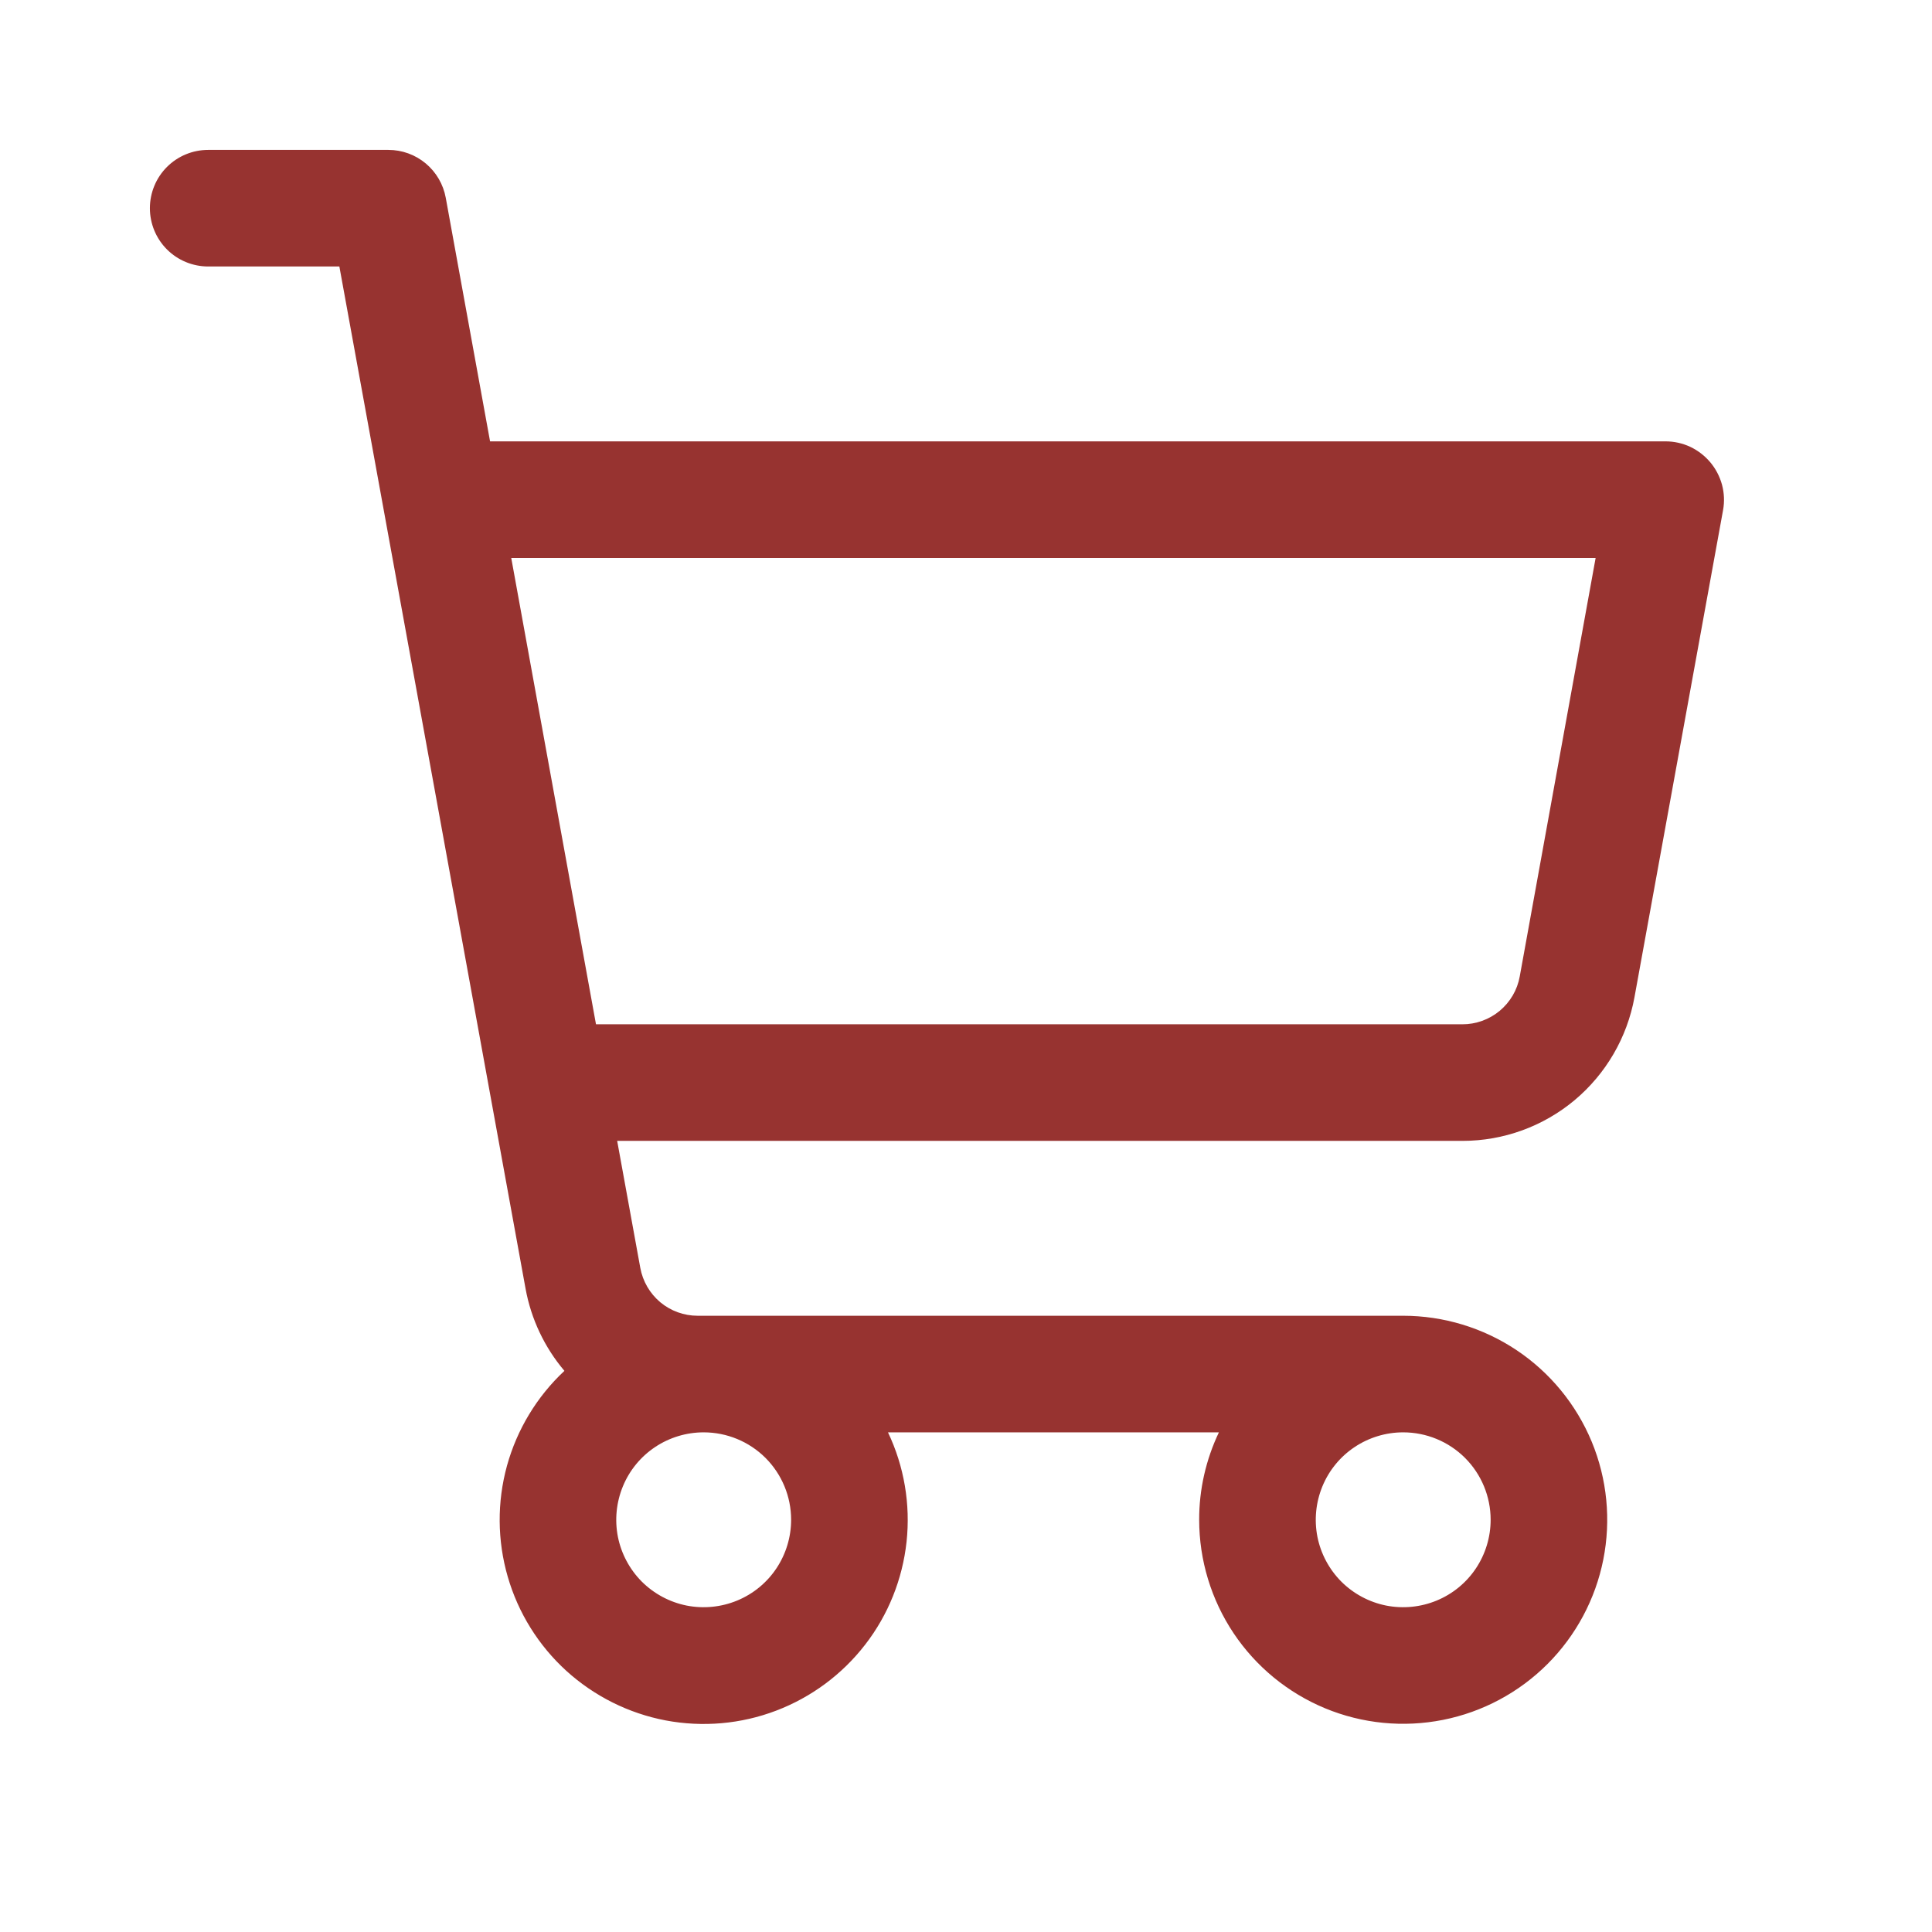 <svg width="29" height="29" viewBox="0 0 29 29" fill="none" xmlns="http://www.w3.org/2000/svg">
<g id="Frame">
<path id="Vector" d="M25.672 6.939C25.589 6.841 25.487 6.762 25.371 6.707C25.255 6.653 25.128 6.625 25 6.625H7.356L6.691 2.969C6.654 2.767 6.548 2.585 6.39 2.453C6.233 2.322 6.035 2.25 5.83 2.25H3.125C2.893 2.25 2.67 2.342 2.506 2.506C2.342 2.67 2.25 2.893 2.25 3.125C2.25 3.357 2.342 3.58 2.506 3.744C2.67 3.908 2.893 4 3.125 4H5.094L7.889 19.344C7.972 19.799 8.173 20.224 8.472 20.577C8.059 20.963 7.761 21.456 7.61 22.001C7.46 22.547 7.464 23.123 7.621 23.666C7.778 24.21 8.083 24.699 8.501 25.08C8.92 25.46 9.435 25.718 9.991 25.824C10.547 25.929 11.121 25.879 11.649 25.678C12.178 25.477 12.641 25.134 12.987 24.686C13.333 24.239 13.547 23.704 13.608 23.141C13.668 22.579 13.572 22.011 13.329 21.5H18.296C18.101 21.91 17.999 22.358 18 22.812C18 23.418 18.18 24.01 18.516 24.514C18.853 25.018 19.331 25.41 19.89 25.642C20.45 25.874 21.066 25.934 21.66 25.816C22.254 25.698 22.8 25.406 23.228 24.978C23.656 24.55 23.948 24.004 24.066 23.41C24.184 22.816 24.124 22.2 23.892 21.64C23.66 21.081 23.268 20.603 22.764 20.266C22.26 19.93 21.668 19.75 21.062 19.75H10.472C10.267 19.75 10.068 19.678 9.911 19.547C9.754 19.415 9.648 19.233 9.611 19.031L9.264 17.125H21.952C22.567 17.125 23.162 16.909 23.634 16.515C24.105 16.121 24.424 15.574 24.534 14.969L25.864 7.656C25.887 7.53 25.881 7.4 25.848 7.276C25.814 7.152 25.754 7.037 25.672 6.939ZM11.875 22.812C11.875 23.072 11.798 23.326 11.654 23.542C11.51 23.758 11.305 23.926 11.065 24.025C10.825 24.124 10.561 24.15 10.306 24.1C10.052 24.049 9.818 23.924 9.634 23.741C9.451 23.557 9.326 23.323 9.275 23.069C9.225 22.814 9.251 22.55 9.35 22.31C9.449 22.07 9.617 21.865 9.833 21.721C10.049 21.577 10.303 21.5 10.562 21.5C10.911 21.5 11.244 21.638 11.491 21.884C11.737 22.131 11.875 22.464 11.875 22.812ZM22.375 22.812C22.375 23.072 22.298 23.326 22.154 23.542C22.01 23.758 21.805 23.926 21.565 24.025C21.325 24.124 21.061 24.15 20.806 24.1C20.552 24.049 20.318 23.924 20.134 23.741C19.951 23.557 19.826 23.323 19.775 23.069C19.725 22.814 19.751 22.55 19.85 22.31C19.949 22.07 20.117 21.865 20.333 21.721C20.549 21.577 20.803 21.5 21.062 21.5C21.411 21.5 21.744 21.638 21.991 21.884C22.237 22.131 22.375 22.464 22.375 22.812ZM22.812 14.656C22.776 14.859 22.669 15.041 22.511 15.173C22.353 15.304 22.154 15.376 21.948 15.375H8.946L7.674 8.375H23.951L22.812 14.656Z" fill="#973330"/>
</g>
</svg>
